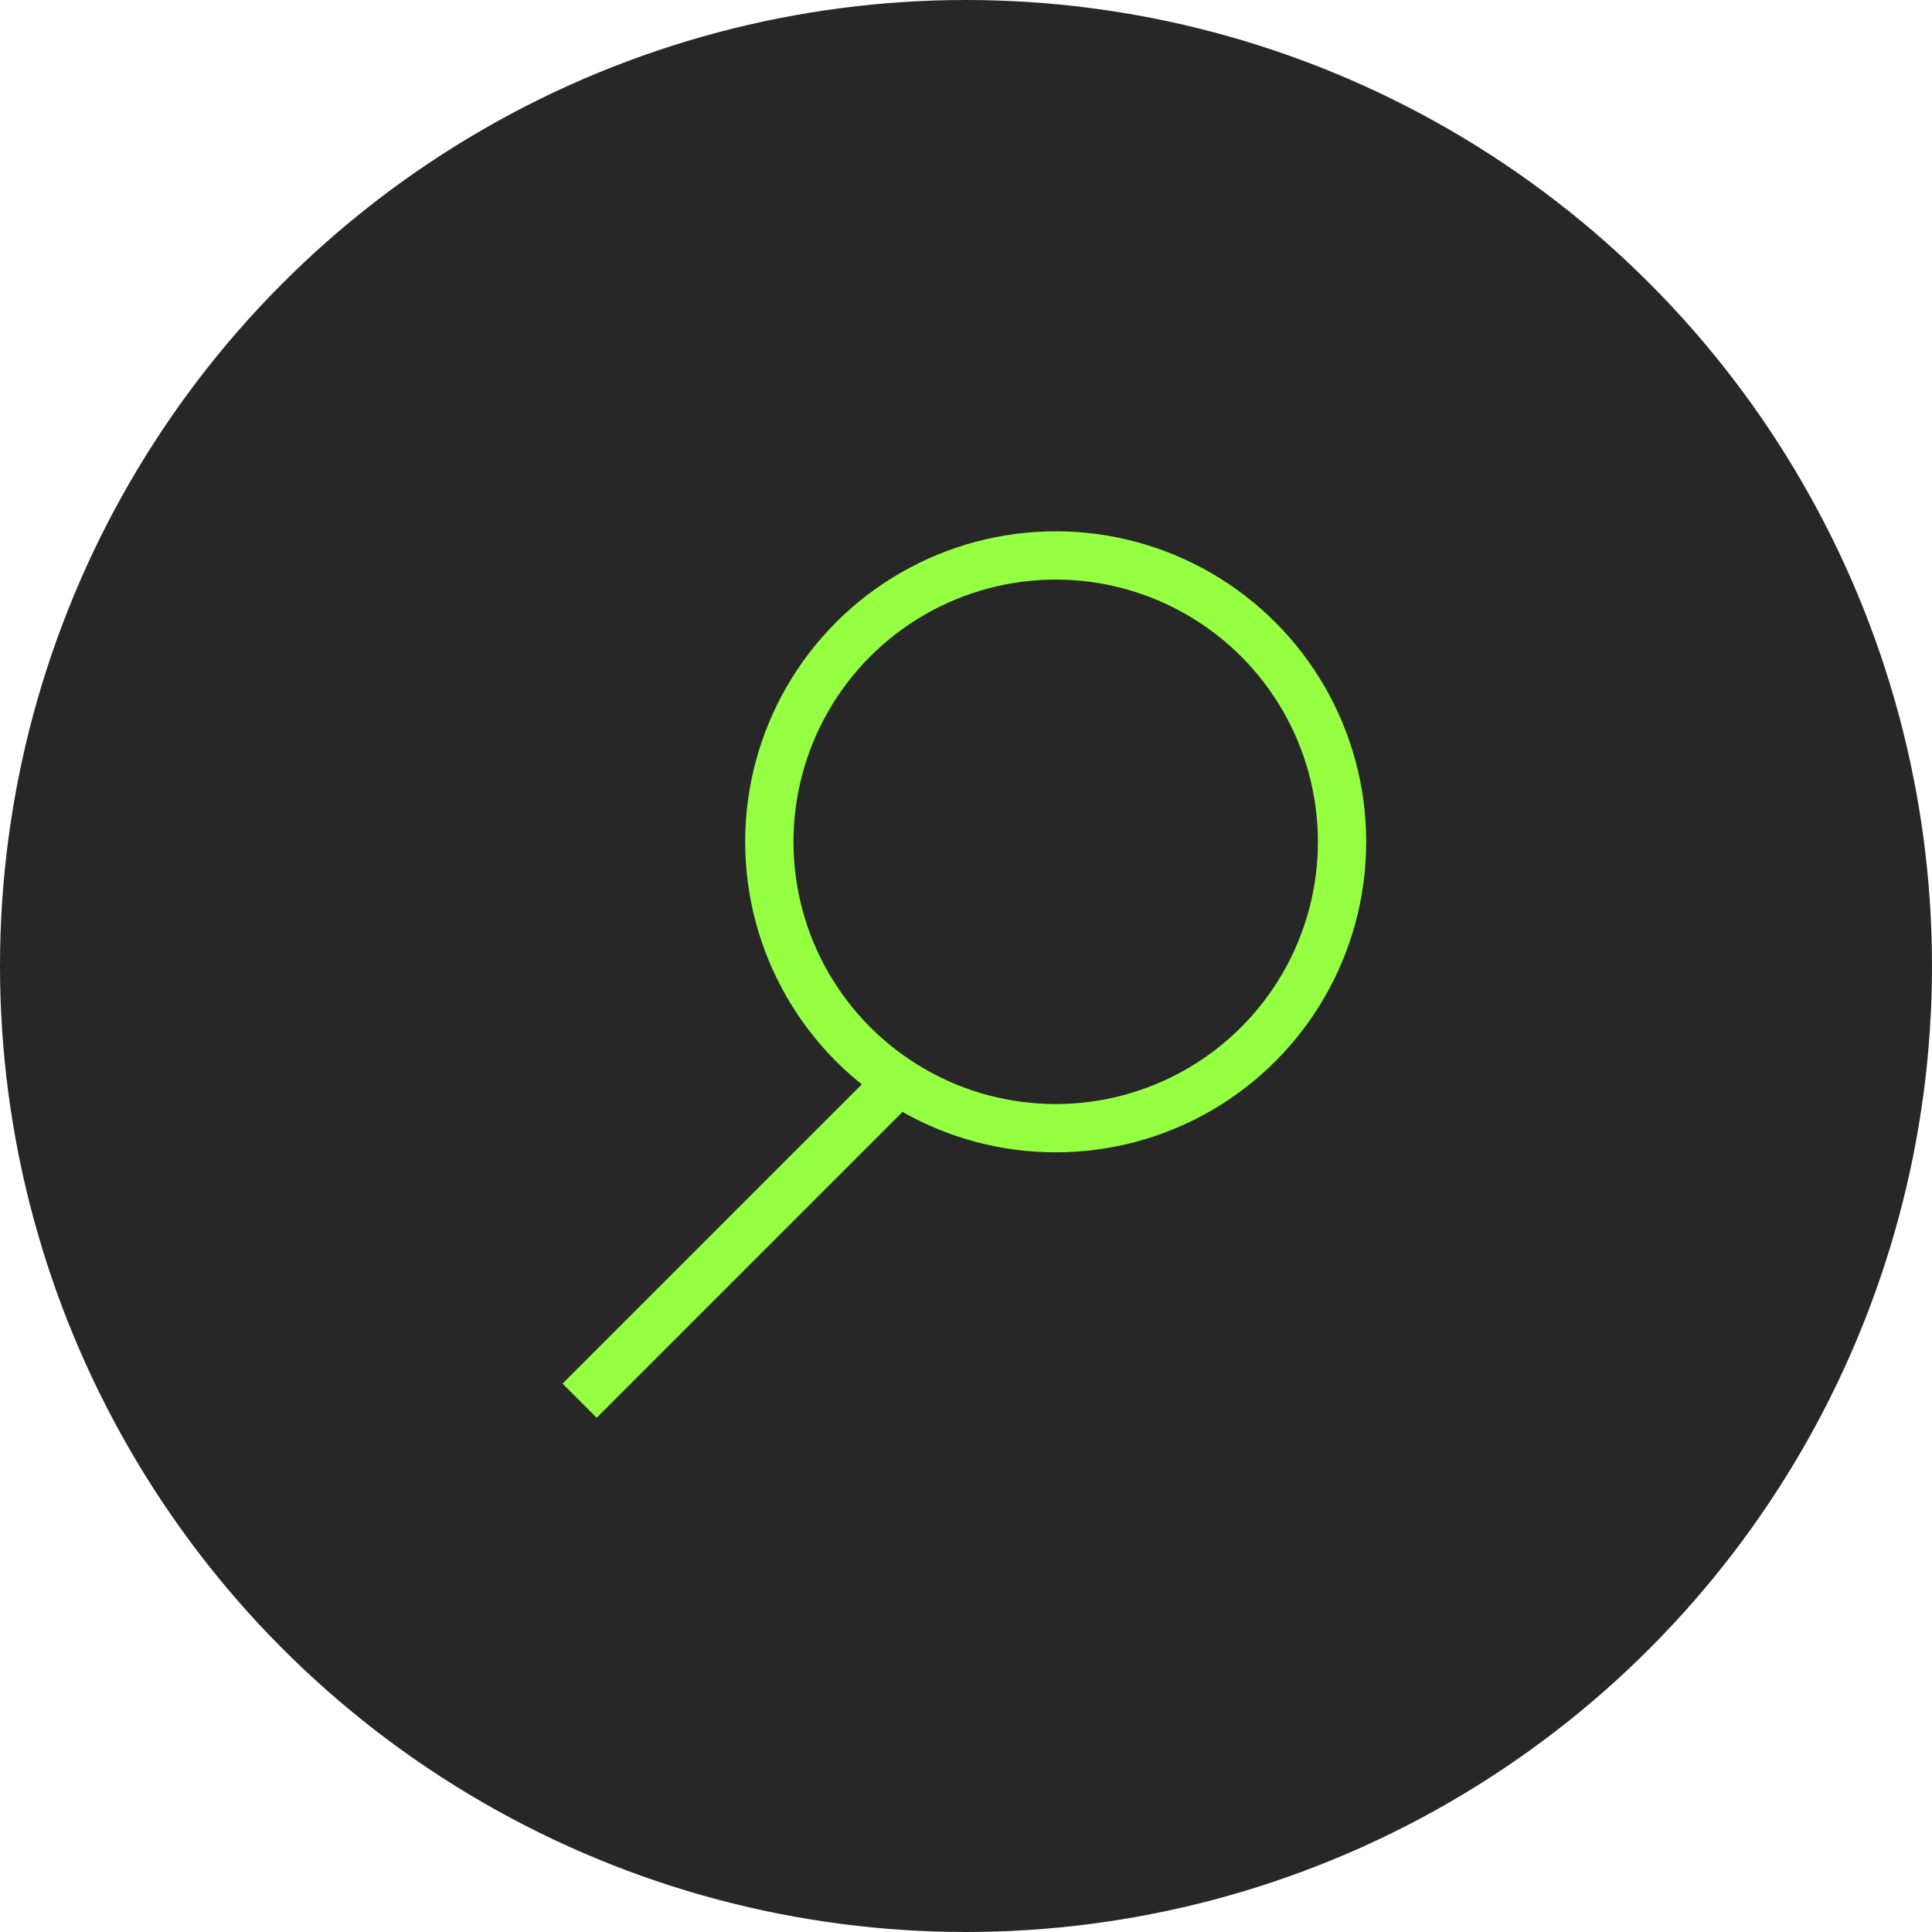 <svg width="40" height="40" viewBox="0 0 40 40" fill="none" xmlns="http://www.w3.org/2000/svg">
<circle cx="20" cy="20" r="20" fill="#272727"/>
<circle cx="21.857" cy="17.429" r="5.929" stroke="#95FF42"/>
<path d="M18.429 22.571L12 29" stroke="#95FF42"/>
</svg>
